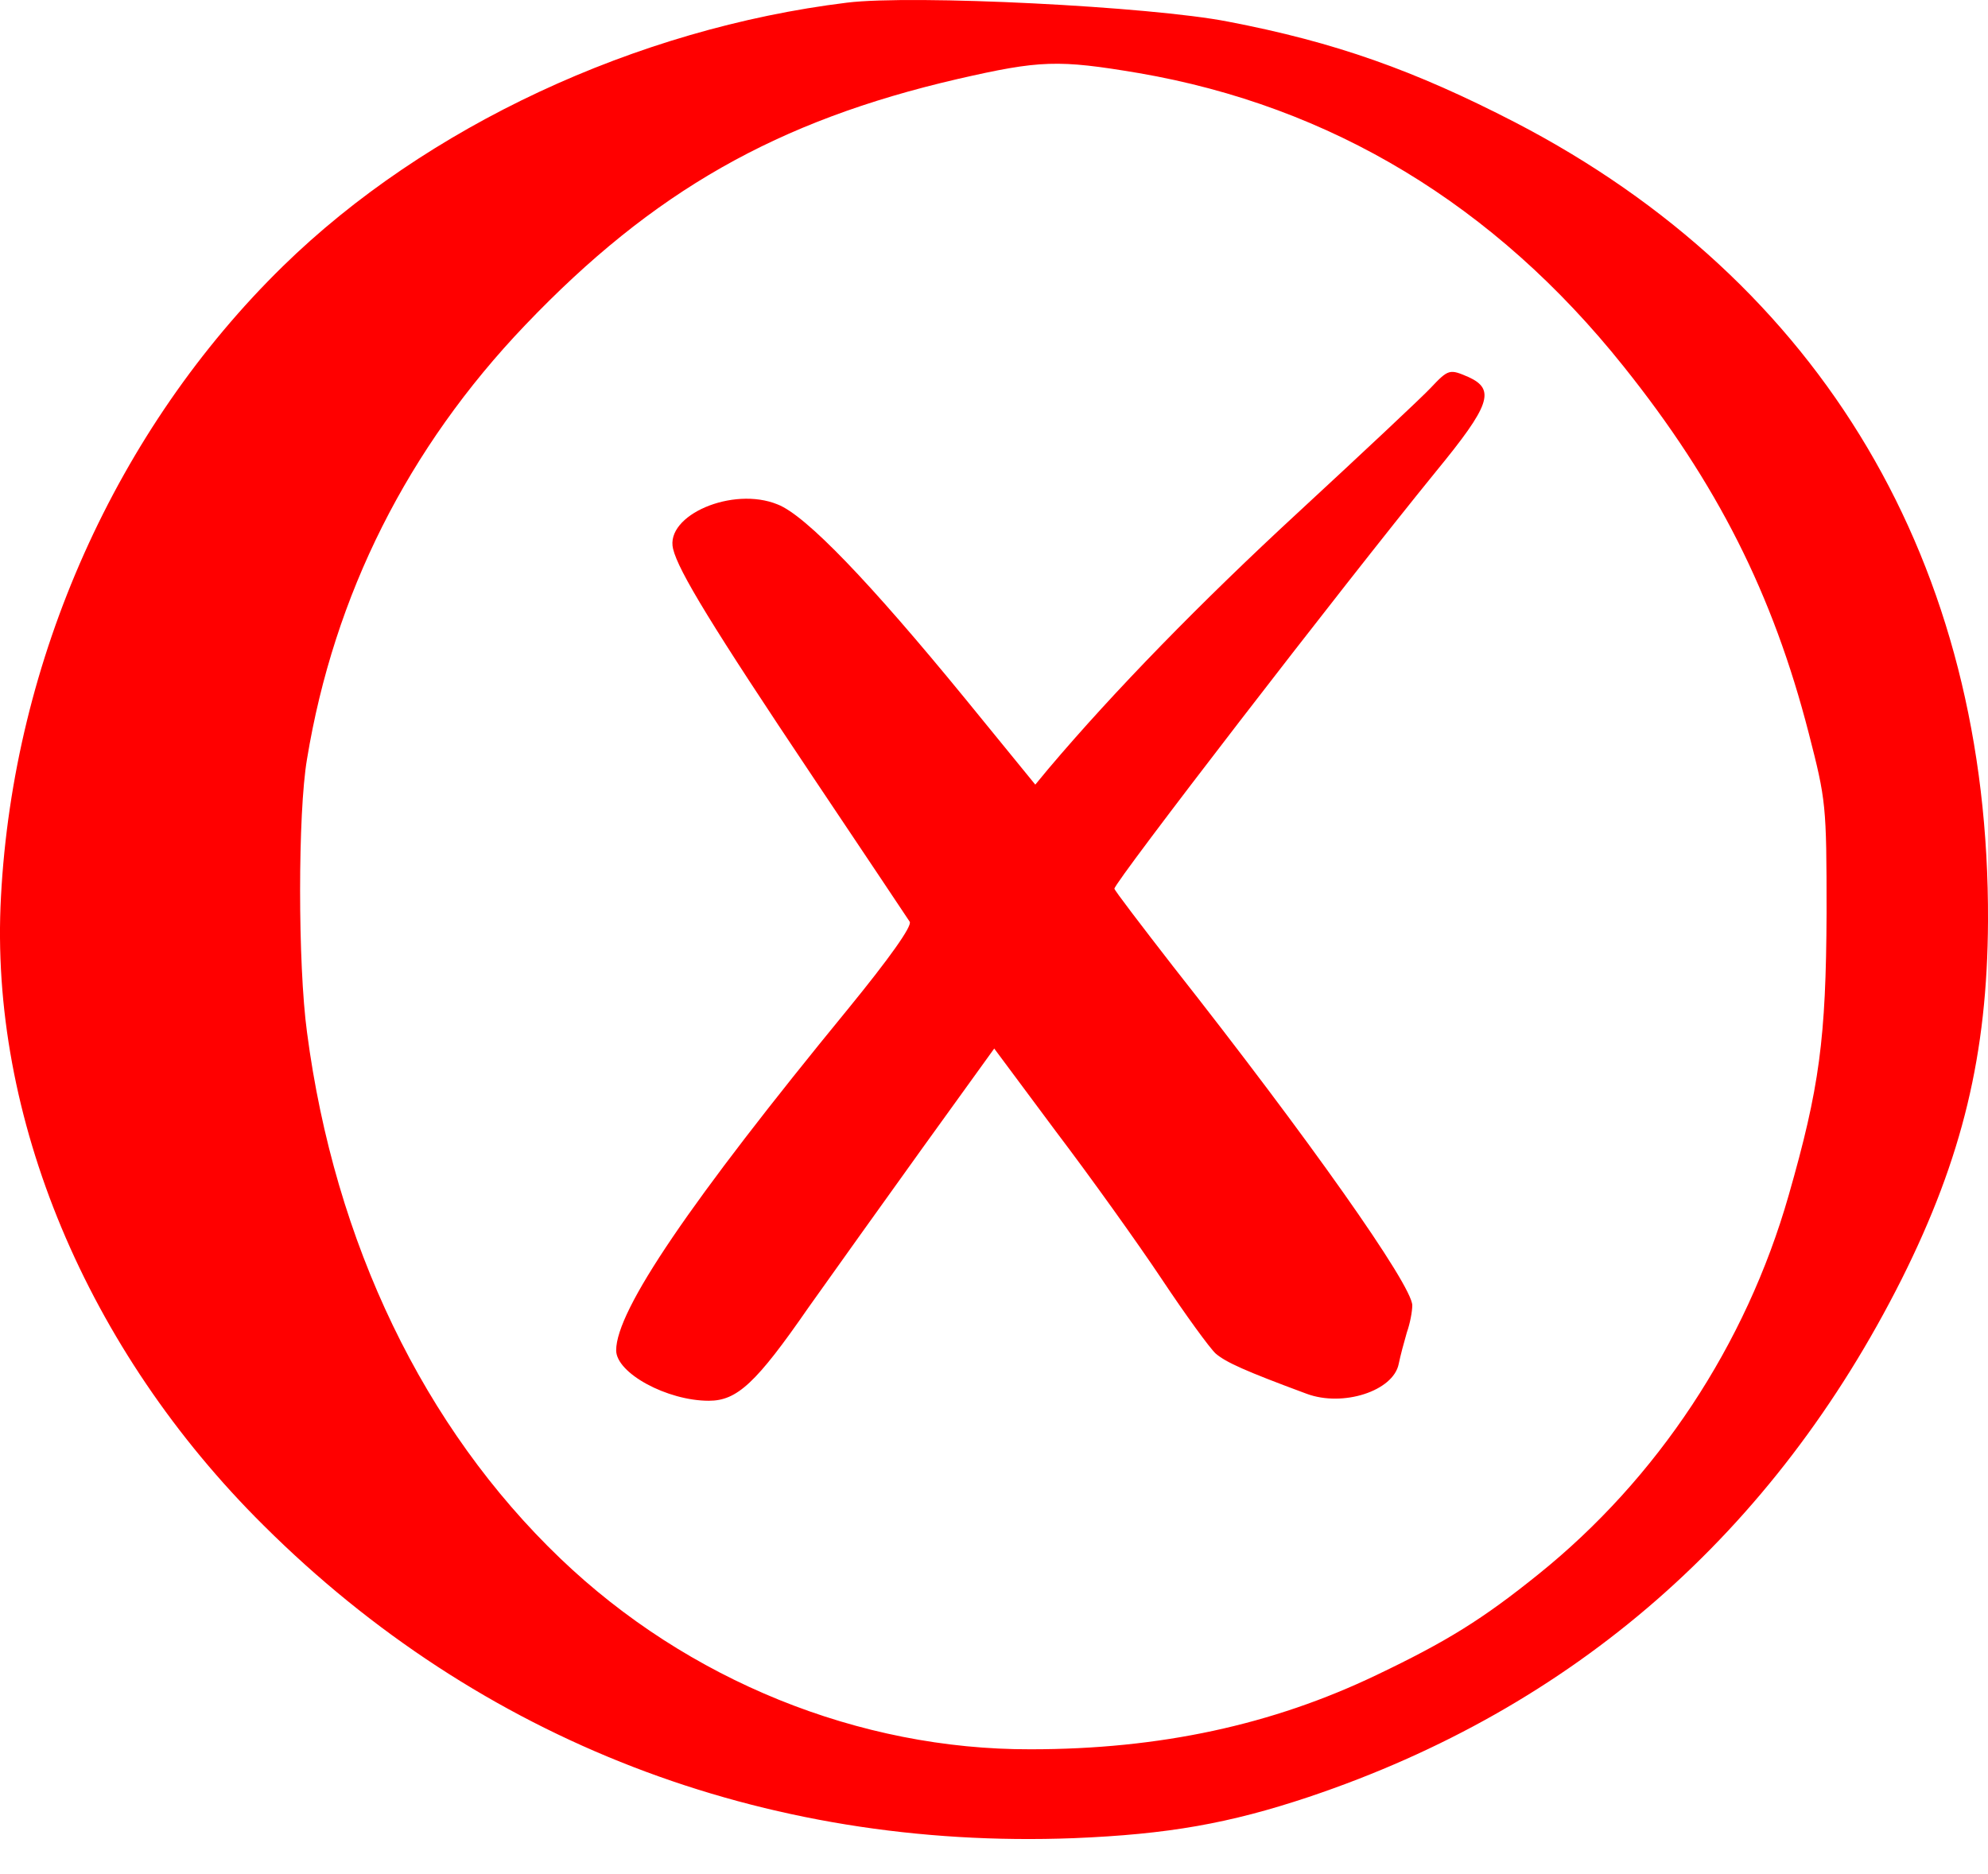 <svg width="35" height="33" viewBox="0 0 35 33" fill="none" xmlns="http://www.w3.org/2000/svg">
<path fill-rule="evenodd" clip-rule="evenodd" d="M20.049 1.287C23.434 1.869 26.313 3.606 28.582 6.449C30.231 8.51 31.213 10.457 31.844 12.91C32.148 14.093 32.158 14.169 32.158 16.078C32.148 18.291 32.034 19.151 31.49 21.05C30.738 23.683 29.174 26.04 27.086 27.719C26.104 28.511 25.473 28.903 24.235 29.494C22.404 30.372 20.422 30.802 18.143 30.802C15.129 30.81 12.106 29.59 9.866 27.443C7.464 25.143 5.891 21.889 5.405 18.176C5.243 16.984 5.243 14.312 5.405 13.367C5.88 10.476 7.178 7.89 9.247 5.724C11.497 3.367 13.68 2.127 16.856 1.392C18.314 1.058 18.628 1.048 20.049 1.287ZM14.91 0.047C11.192 0.504 7.493 2.232 4.985 4.684C2.048 7.556 0.237 11.612 0.017 15.791C-0.193 19.655 1.524 23.769 4.641 26.86C8.446 30.649 13.432 32.576 18.905 32.367C20.564 32.299 21.641 32.109 23.043 31.641C27.705 30.076 31.233 26.993 33.483 22.518C34.551 20.381 34.989 18.558 35 16.22C35.027 9.932 32.082 4.96 26.676 2.155C24.902 1.239 23.51 0.743 21.622 0.381C20.259 0.113 16.073 -0.097 14.91 0.047Z" fill="#FF0000"/>
<path fill-rule="evenodd" clip-rule="evenodd" d="M25.188 6.83C25.036 6.993 23.987 7.976 22.862 9.016C21.145 10.6 19.61 12.174 18.456 13.539L18.227 13.816L16.989 12.298C15.319 10.257 14.186 9.073 13.69 8.882C12.899 8.558 11.706 9.073 11.85 9.665C11.944 10.056 12.536 11.029 14.319 13.692C15.215 15.027 15.977 16.172 16.016 16.23C16.063 16.306 15.653 16.88 14.93 17.766C12.145 21.164 10.848 23.072 10.848 23.777C10.848 24.179 11.745 24.665 12.479 24.665C12.975 24.665 13.309 24.36 14.233 23.024C14.653 22.432 15.559 21.164 16.245 20.209L17.504 18.463L18.59 19.923C19.191 20.715 20.03 21.888 20.45 22.518C20.869 23.148 21.299 23.74 21.404 23.835C21.584 23.988 21.918 24.14 23.004 24.542C23.644 24.78 24.53 24.493 24.625 24.017C24.654 23.873 24.721 23.625 24.768 23.463C24.826 23.301 24.864 23.09 24.864 22.985C24.864 22.633 23.033 20.038 20.65 17.013C20.087 16.287 19.62 15.676 19.62 15.648C19.621 15.533 23.606 10.361 25.283 8.3C26.238 7.136 26.332 6.859 25.856 6.64C25.522 6.496 25.503 6.496 25.188 6.83Z" fill="#FF0000"/>
</svg>
